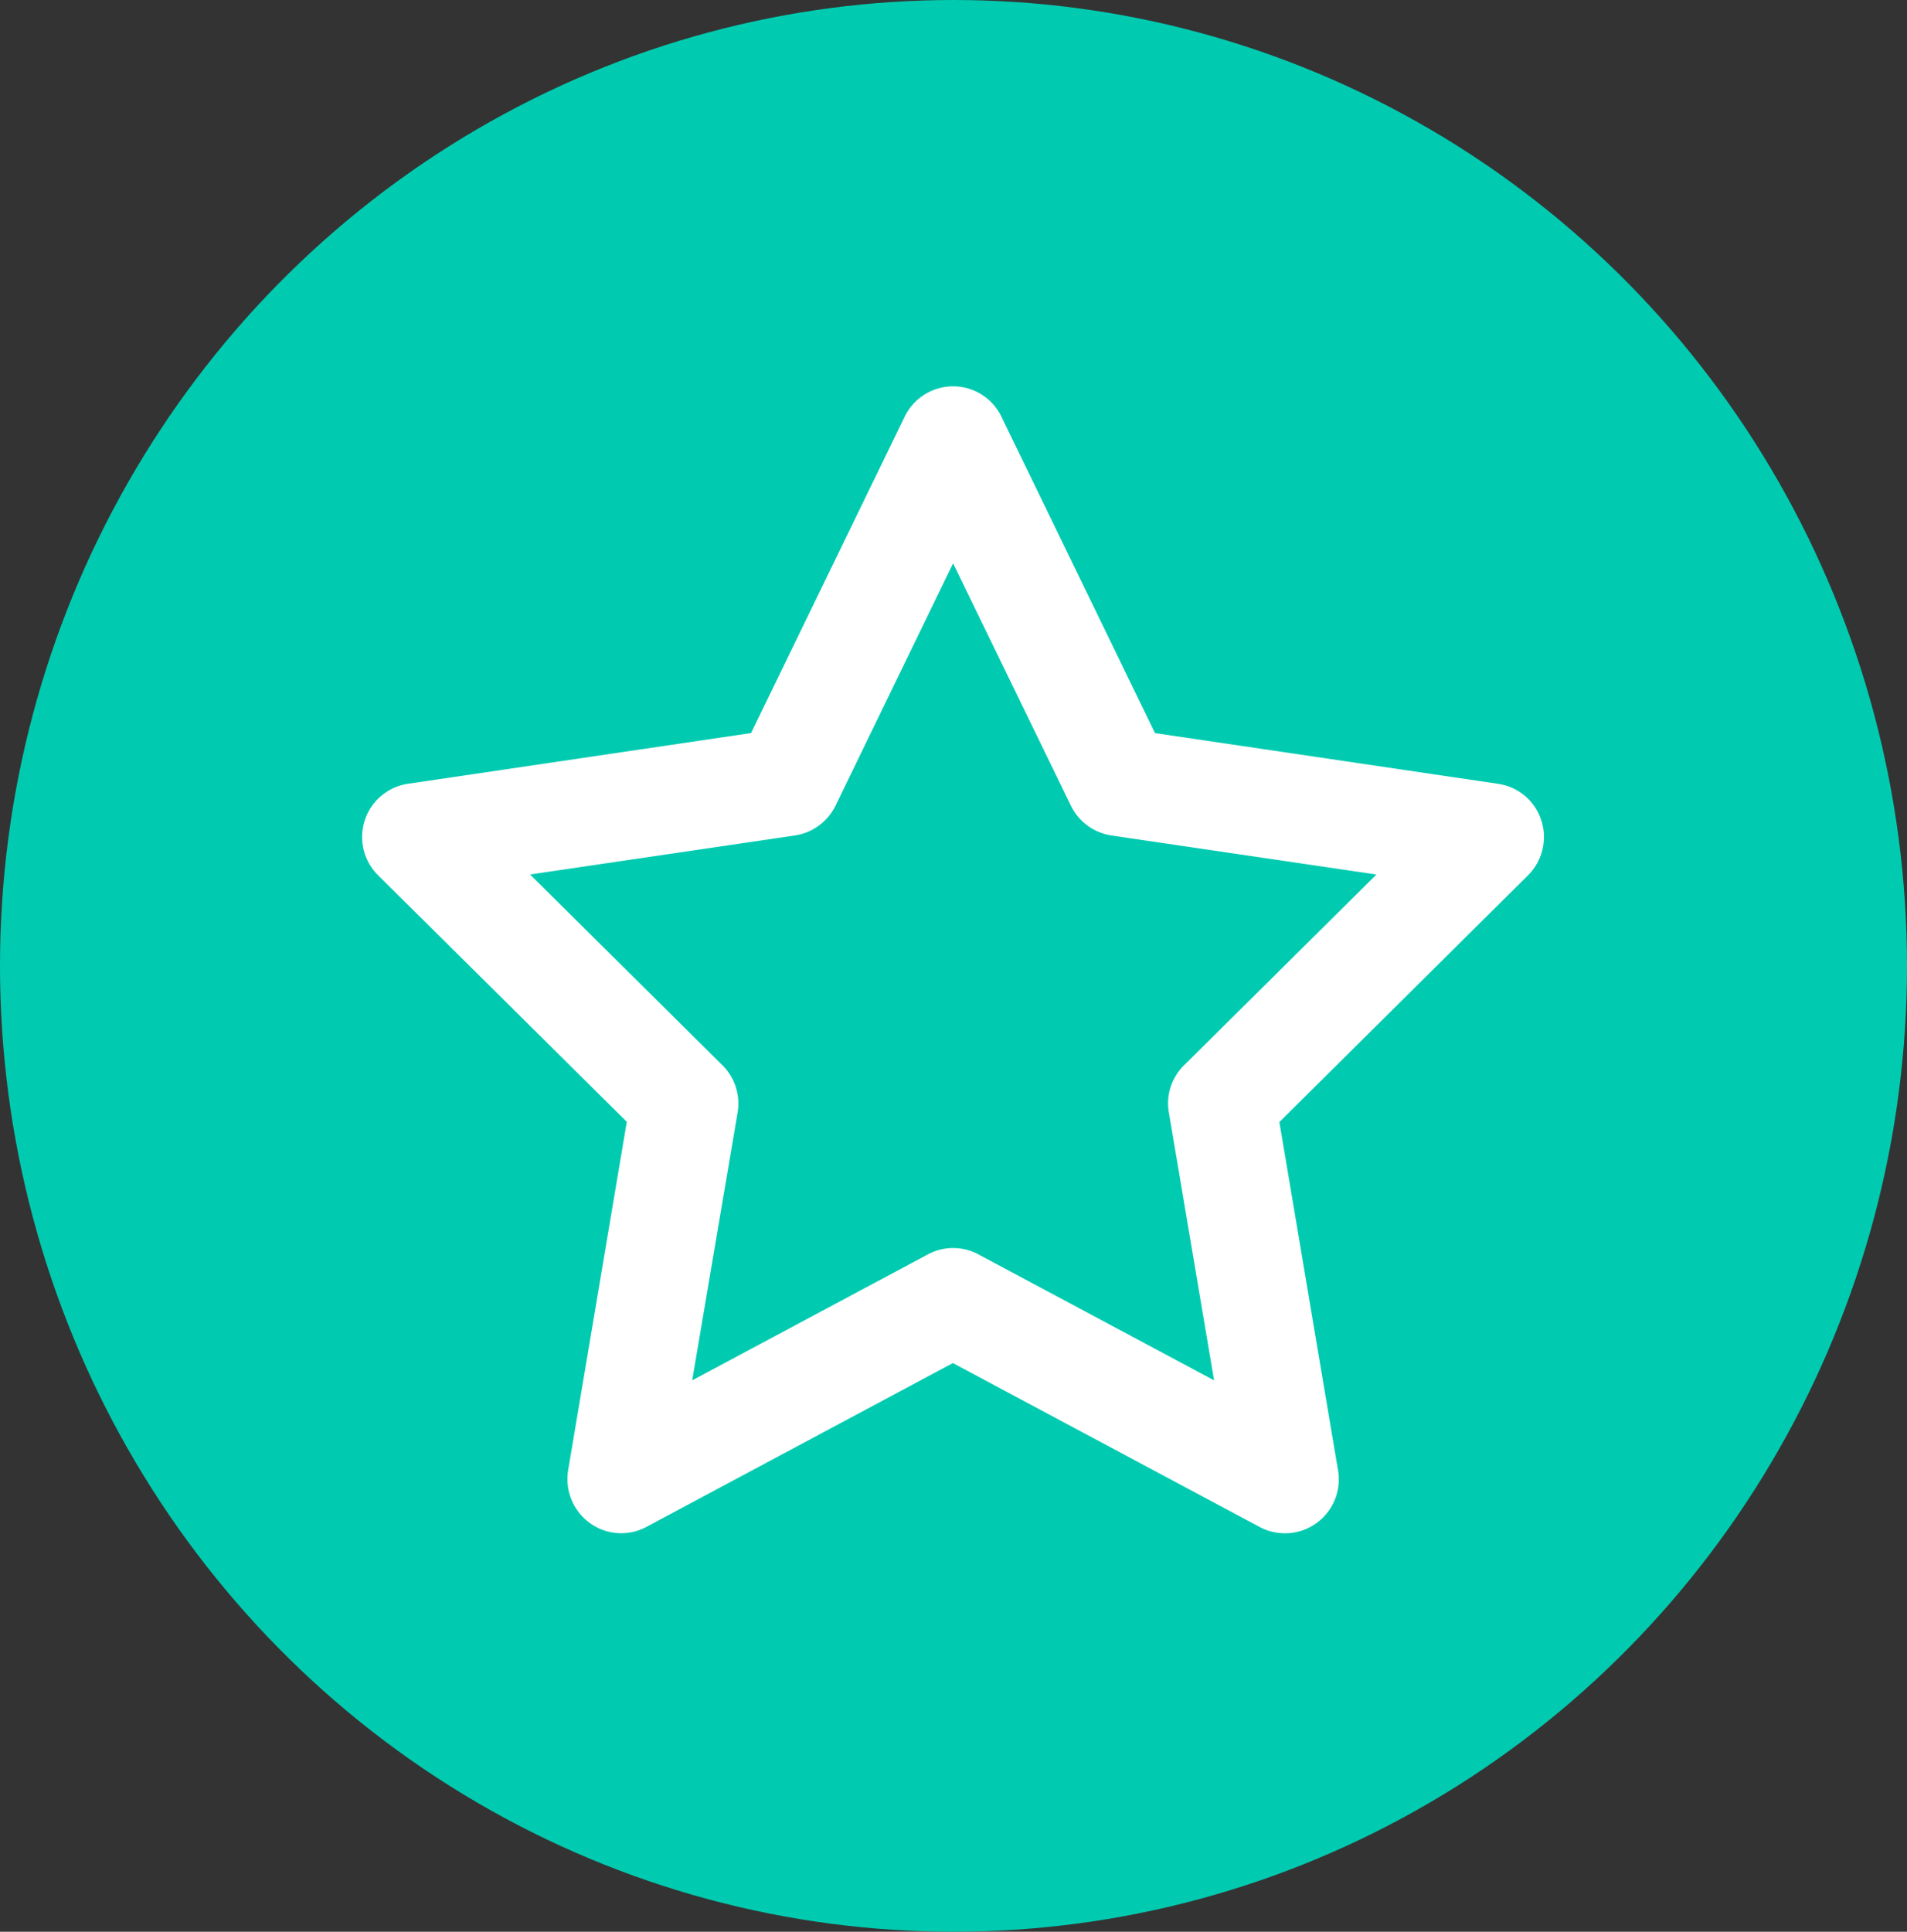 <svg xmlns="http://www.w3.org/2000/svg" width="79" height="80" viewBox="0 0 79 80">
  <rect x="0" y="0" width="79" height="80" fill="#333333" stroke="none"/>
  <g id="Grupo_16168" data-name="Grupo 16168" transform="translate(-0.402 0.076)">
    <g id="Grupo_16708" data-name="Grupo 16708">
      <ellipse id="Elipse_30" data-name="Elipse 30" cx="39.5" cy="40" rx="39.5" ry="40" transform="translate(0.402 -0.076)" fill="#00cbb0"/>
      <path id="star" d="M48.491,0a2.219,2.219,0,0,1,2,1.252l6.364,13.109,14.213,2.1a2.212,2.212,0,0,1,1.791,1.512,2.236,2.236,0,0,1-.547,2.273L62.008,30.468,64.439,44.9a2.231,2.231,0,0,1-3.247,2.338L48.482,40.45,35.79,47.232a2.214,2.214,0,0,1-2.347-.158,2.249,2.249,0,0,1-.9-2.18l2.431-14.436L24.666,20.244a2.229,2.229,0,0,1,1.243-3.785l14.213-2.1L46.487,1.252A2.229,2.229,0,0,1,48.491,0Zm0,7.329L43.62,17.368A2.248,2.248,0,0,1,41.941,18.6L30.966,20.216l7.969,7.9a2.233,2.233,0,0,1,.631,1.948L37.683,41.165l9.76-5.214a2.211,2.211,0,0,1,2.1,0l9.76,5.214-1.874-11.1a2.207,2.207,0,0,1,.631-1.948l7.969-7.9L55.05,18.6a2.242,2.242,0,0,1-1.679-1.234Z" transform="translate(-8.606 15.924)" fill="#fff"/>
    </g>
  </g>
</svg>
